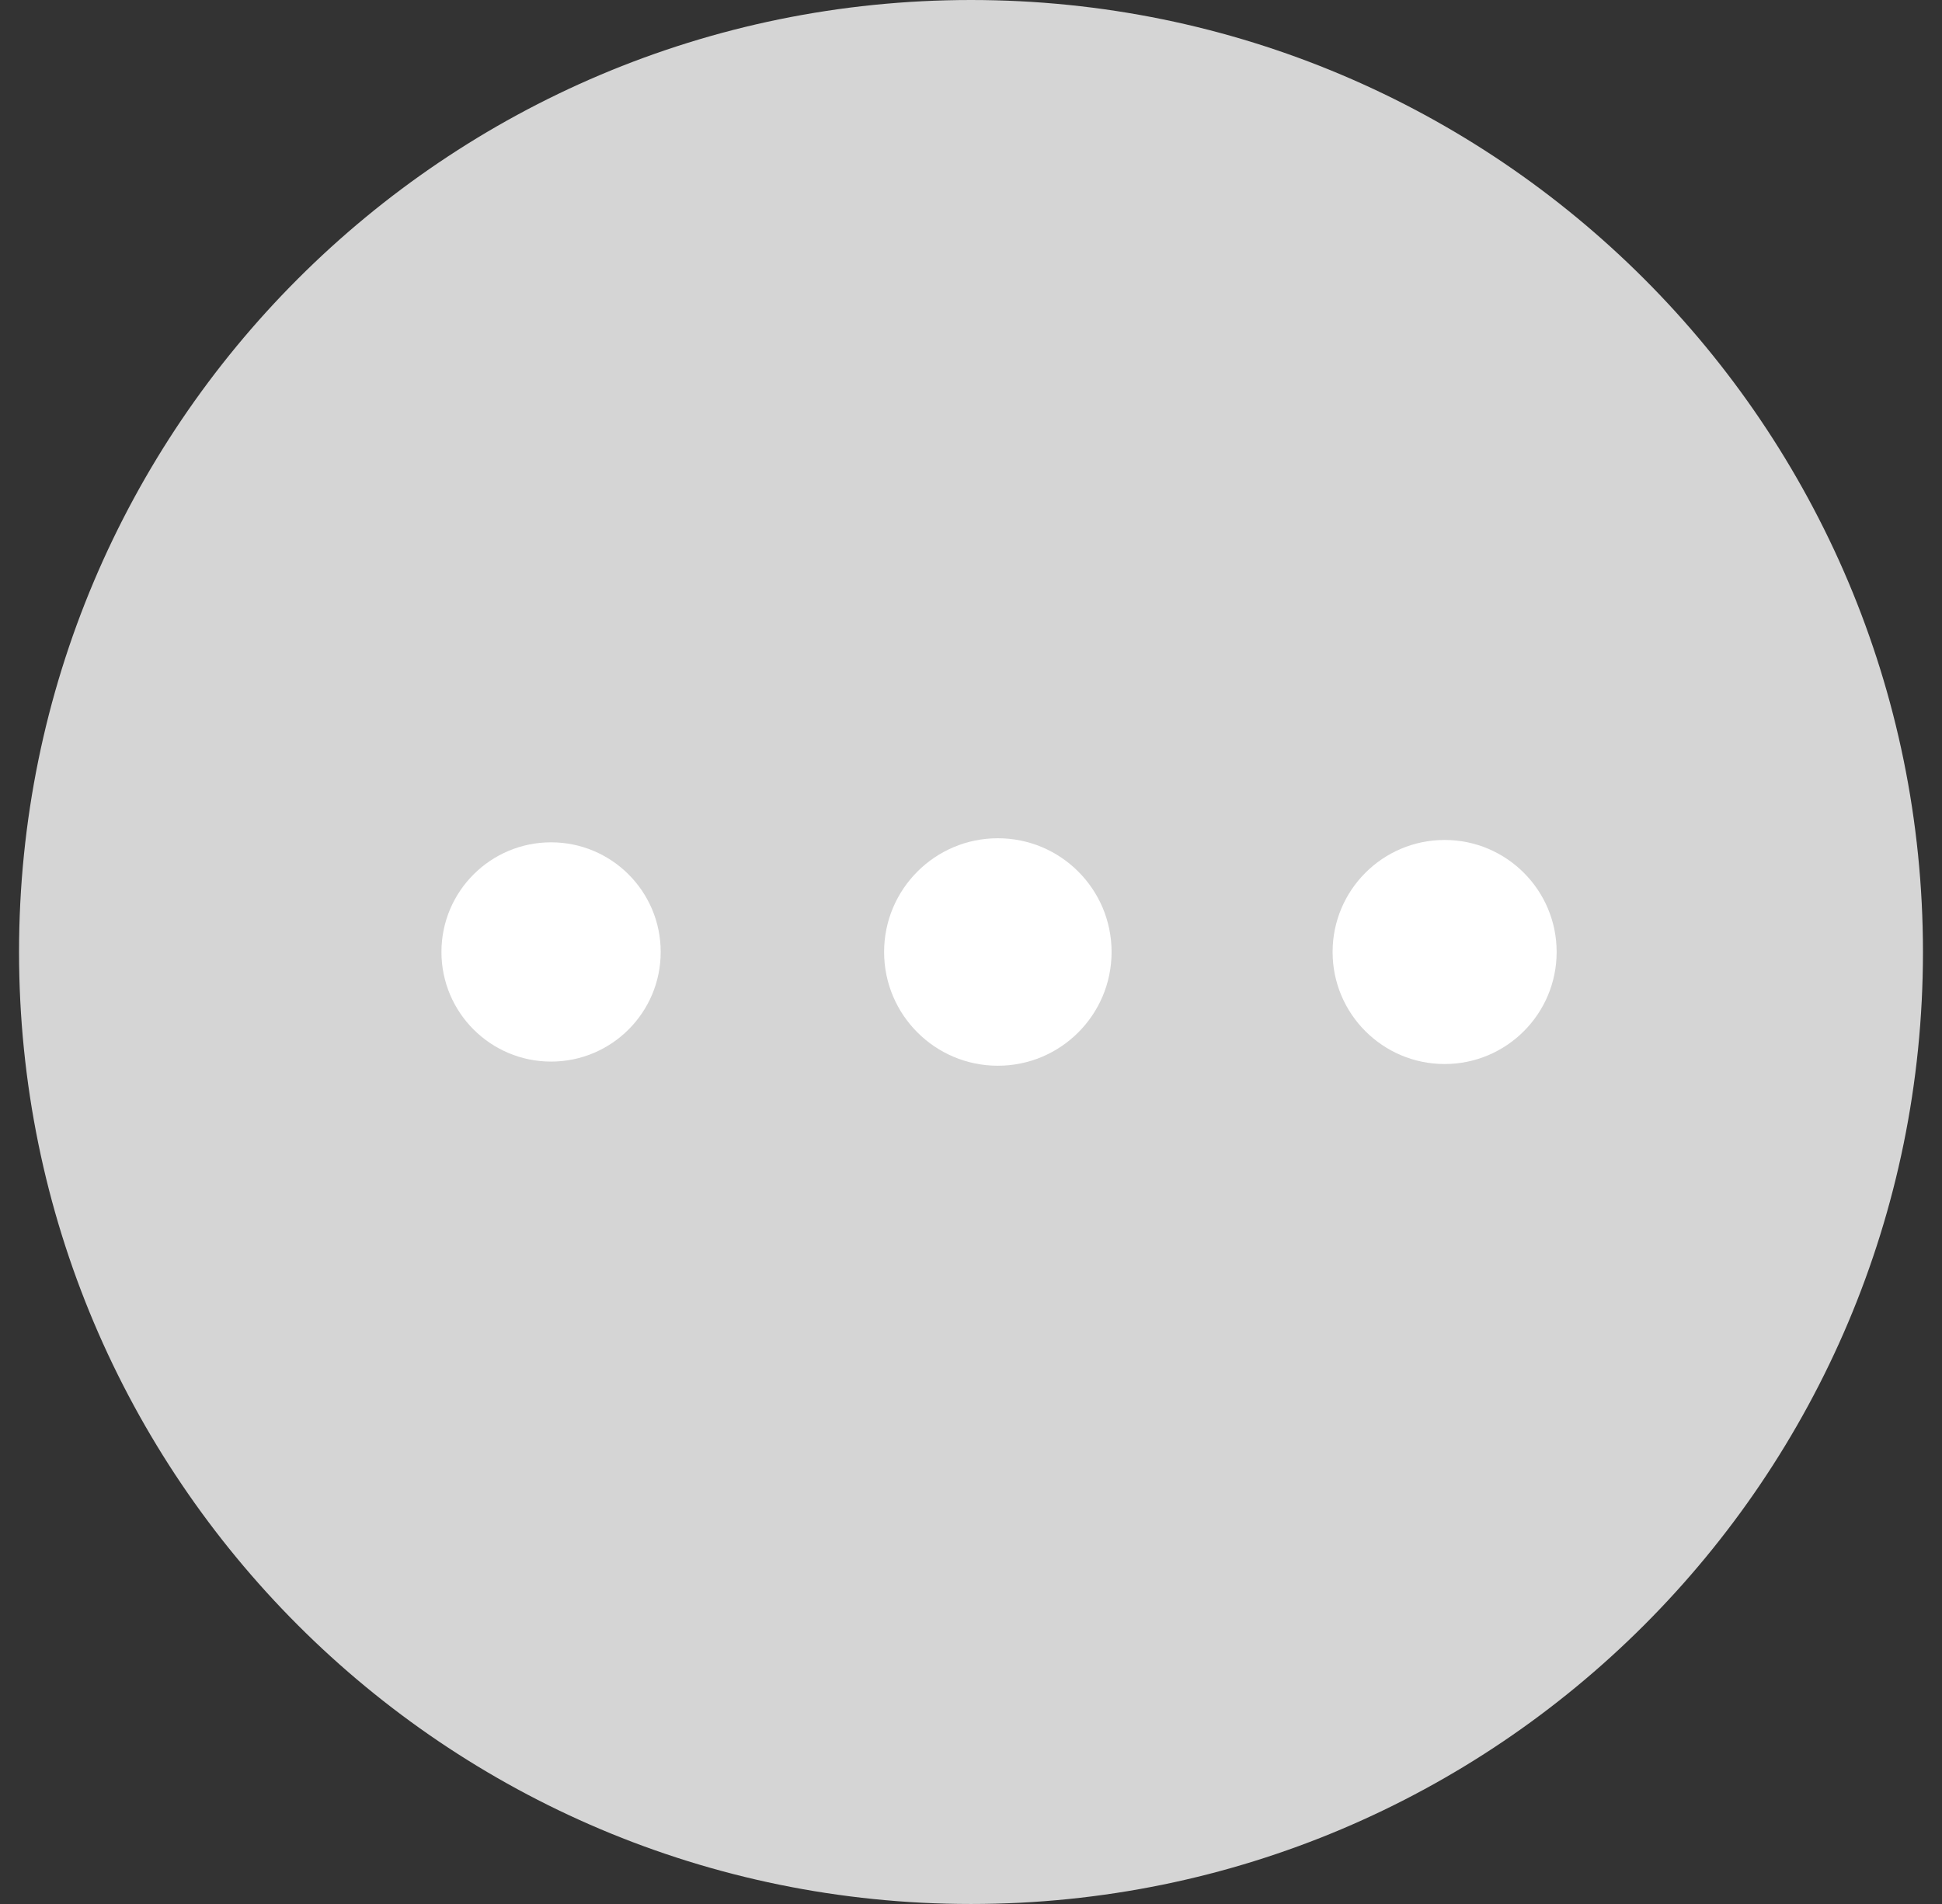 <svg width="51" height="50" viewBox="0 0 51 50" fill="none" xmlns="http://www.w3.org/2000/svg">
<rect x="0" y="0" width="51" height="50" fill="#333333" stroke="none"/>
<path d="M50.5 25C50.5 38.807 39.306 50 25.5 50C11.693 50 0.5 38.807 0.5 25C0.5 11.193 11.693 0 25.5 0C39.306 0 50.5 11.193 50.5 25Z" fill="#D5D5D5"/>
<circle cx="14.472" cy="24.999" r="2.879" fill="white"/>
<circle cx="26.205" cy="25" r="2.987" fill="white"/>
<circle cx="37.938" cy="25" r="2.942" fill="white"/>
</svg>
